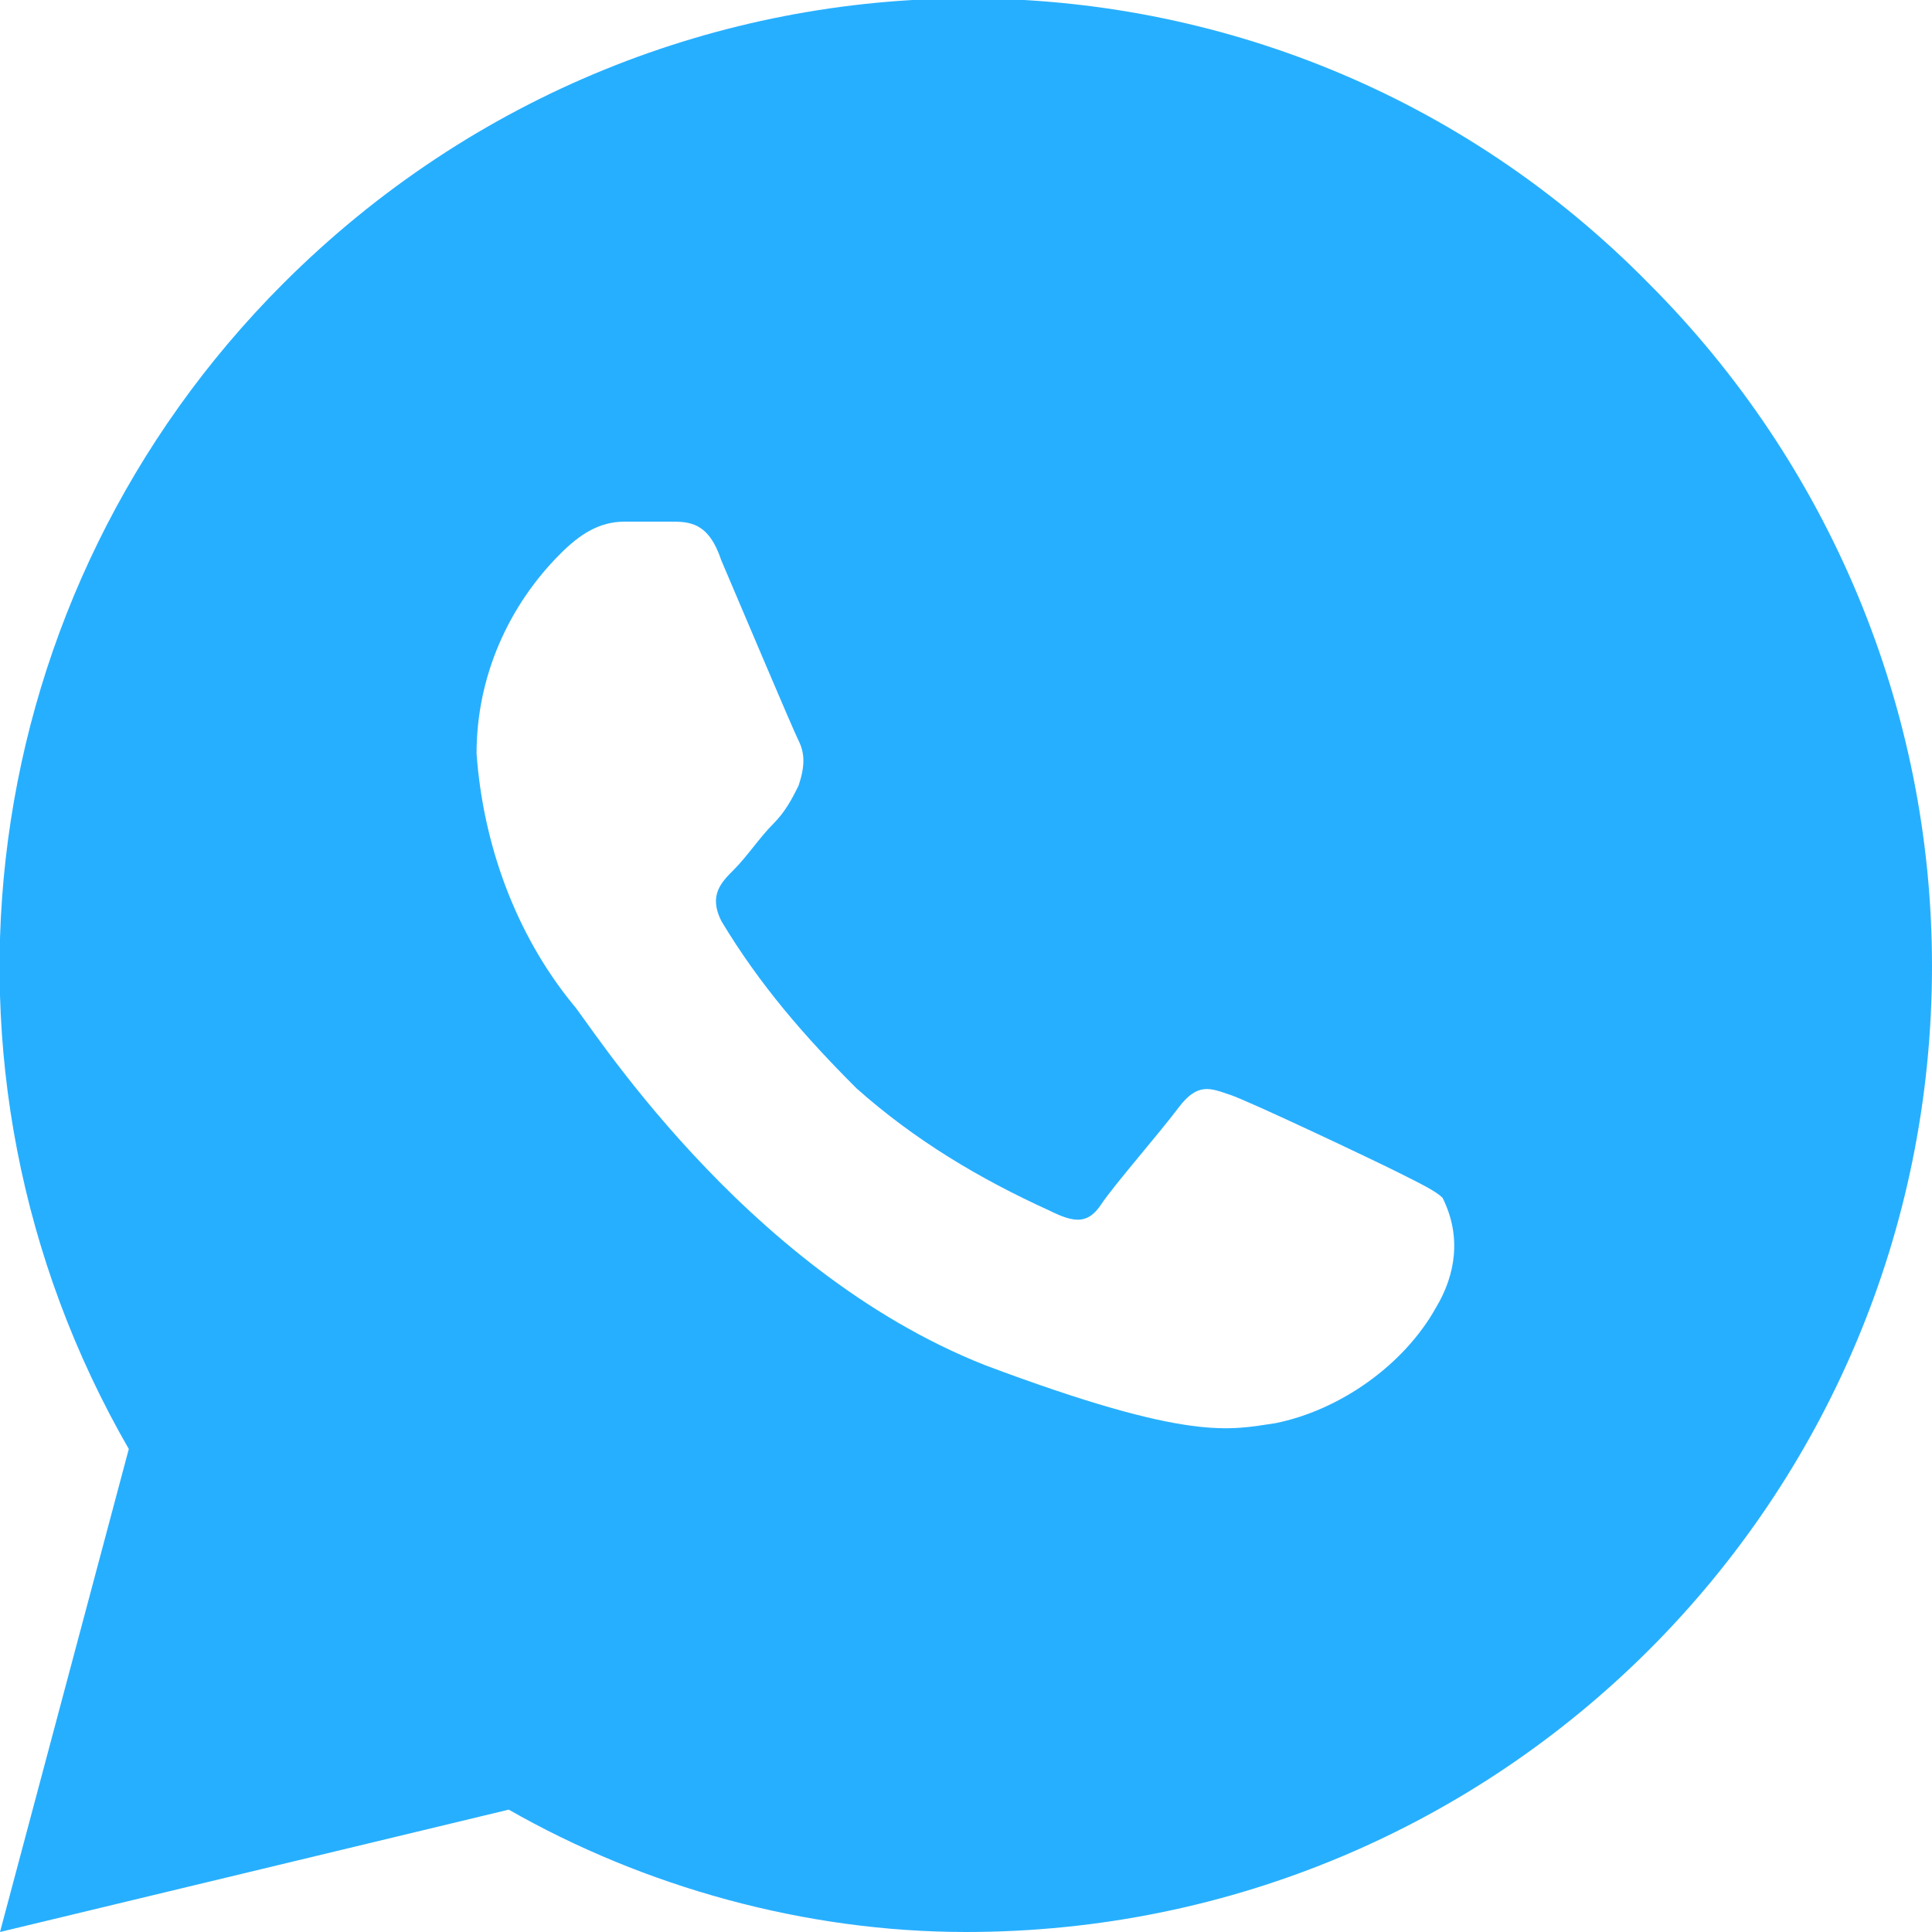 <?xml version="1.0" encoding="utf-8"?>
<!-- Generator: Adobe Illustrator 24.0.2, SVG Export Plug-In . SVG Version: 6.00 Build 0)  -->
<svg version="1.1" id="Layer_1" xmlns="http://www.w3.org/2000/svg" xmlns:xlink="http://www.w3.org/1999/xlink" x="0px" y="0px"
	 viewBox="0 0 30 30" style="enable-background:new 0 0 30 30;" xml:space="preserve">
<style type="text/css">
	.st0{fill:#27AFFF;enable-background:new    ;}
</style>
<path class="st0" d="M25.6,4.4c-5.8-5.9-15.3-5.9-21.2,0C-0.4,9.2-1.4,16.6,2,22.5L0,30l7.9-1.9C10,29.3,12.5,30,15,30l0,0
	c8.3,0,15-6.7,15-15C30,11,28.4,7.2,25.6,4.4z M22.3,20.3c-0.5,0.9-1.5,1.6-2.5,1.8c-0.7,0.1-1.3,0.3-4.5-0.9
	c-3.8-1.5-6.2-5.4-6.4-5.6c-0.9-1.1-1.4-2.5-1.5-3.9c0-1.2,0.5-2.3,1.3-3.1c0.3-0.3,0.6-0.5,1-0.5c0.2,0,0.5,0,0.7,0
	c0.3,0,0.6,0,0.8,0.6c0.3,0.7,1.1,2.6,1.2,2.8c0.1,0.2,0.1,0.4,0,0.7c-0.1,0.2-0.2,0.4-0.4,0.6c-0.2,0.2-0.4,0.5-0.6,0.7
	c-0.2,0.2-0.4,0.4-0.2,0.8c0.6,1,1.3,1.8,2.1,2.6c0.9,0.8,1.9,1.4,3,1.9c0.4,0.2,0.6,0.2,0.8-0.1s0.9-1.1,1.2-1.5s0.5-0.3,0.8-0.2
	s2.2,1,2.6,1.2s0.6,0.3,0.7,0.4C22.7,19.2,22.6,19.8,22.3,20.3z"/>
</svg>
